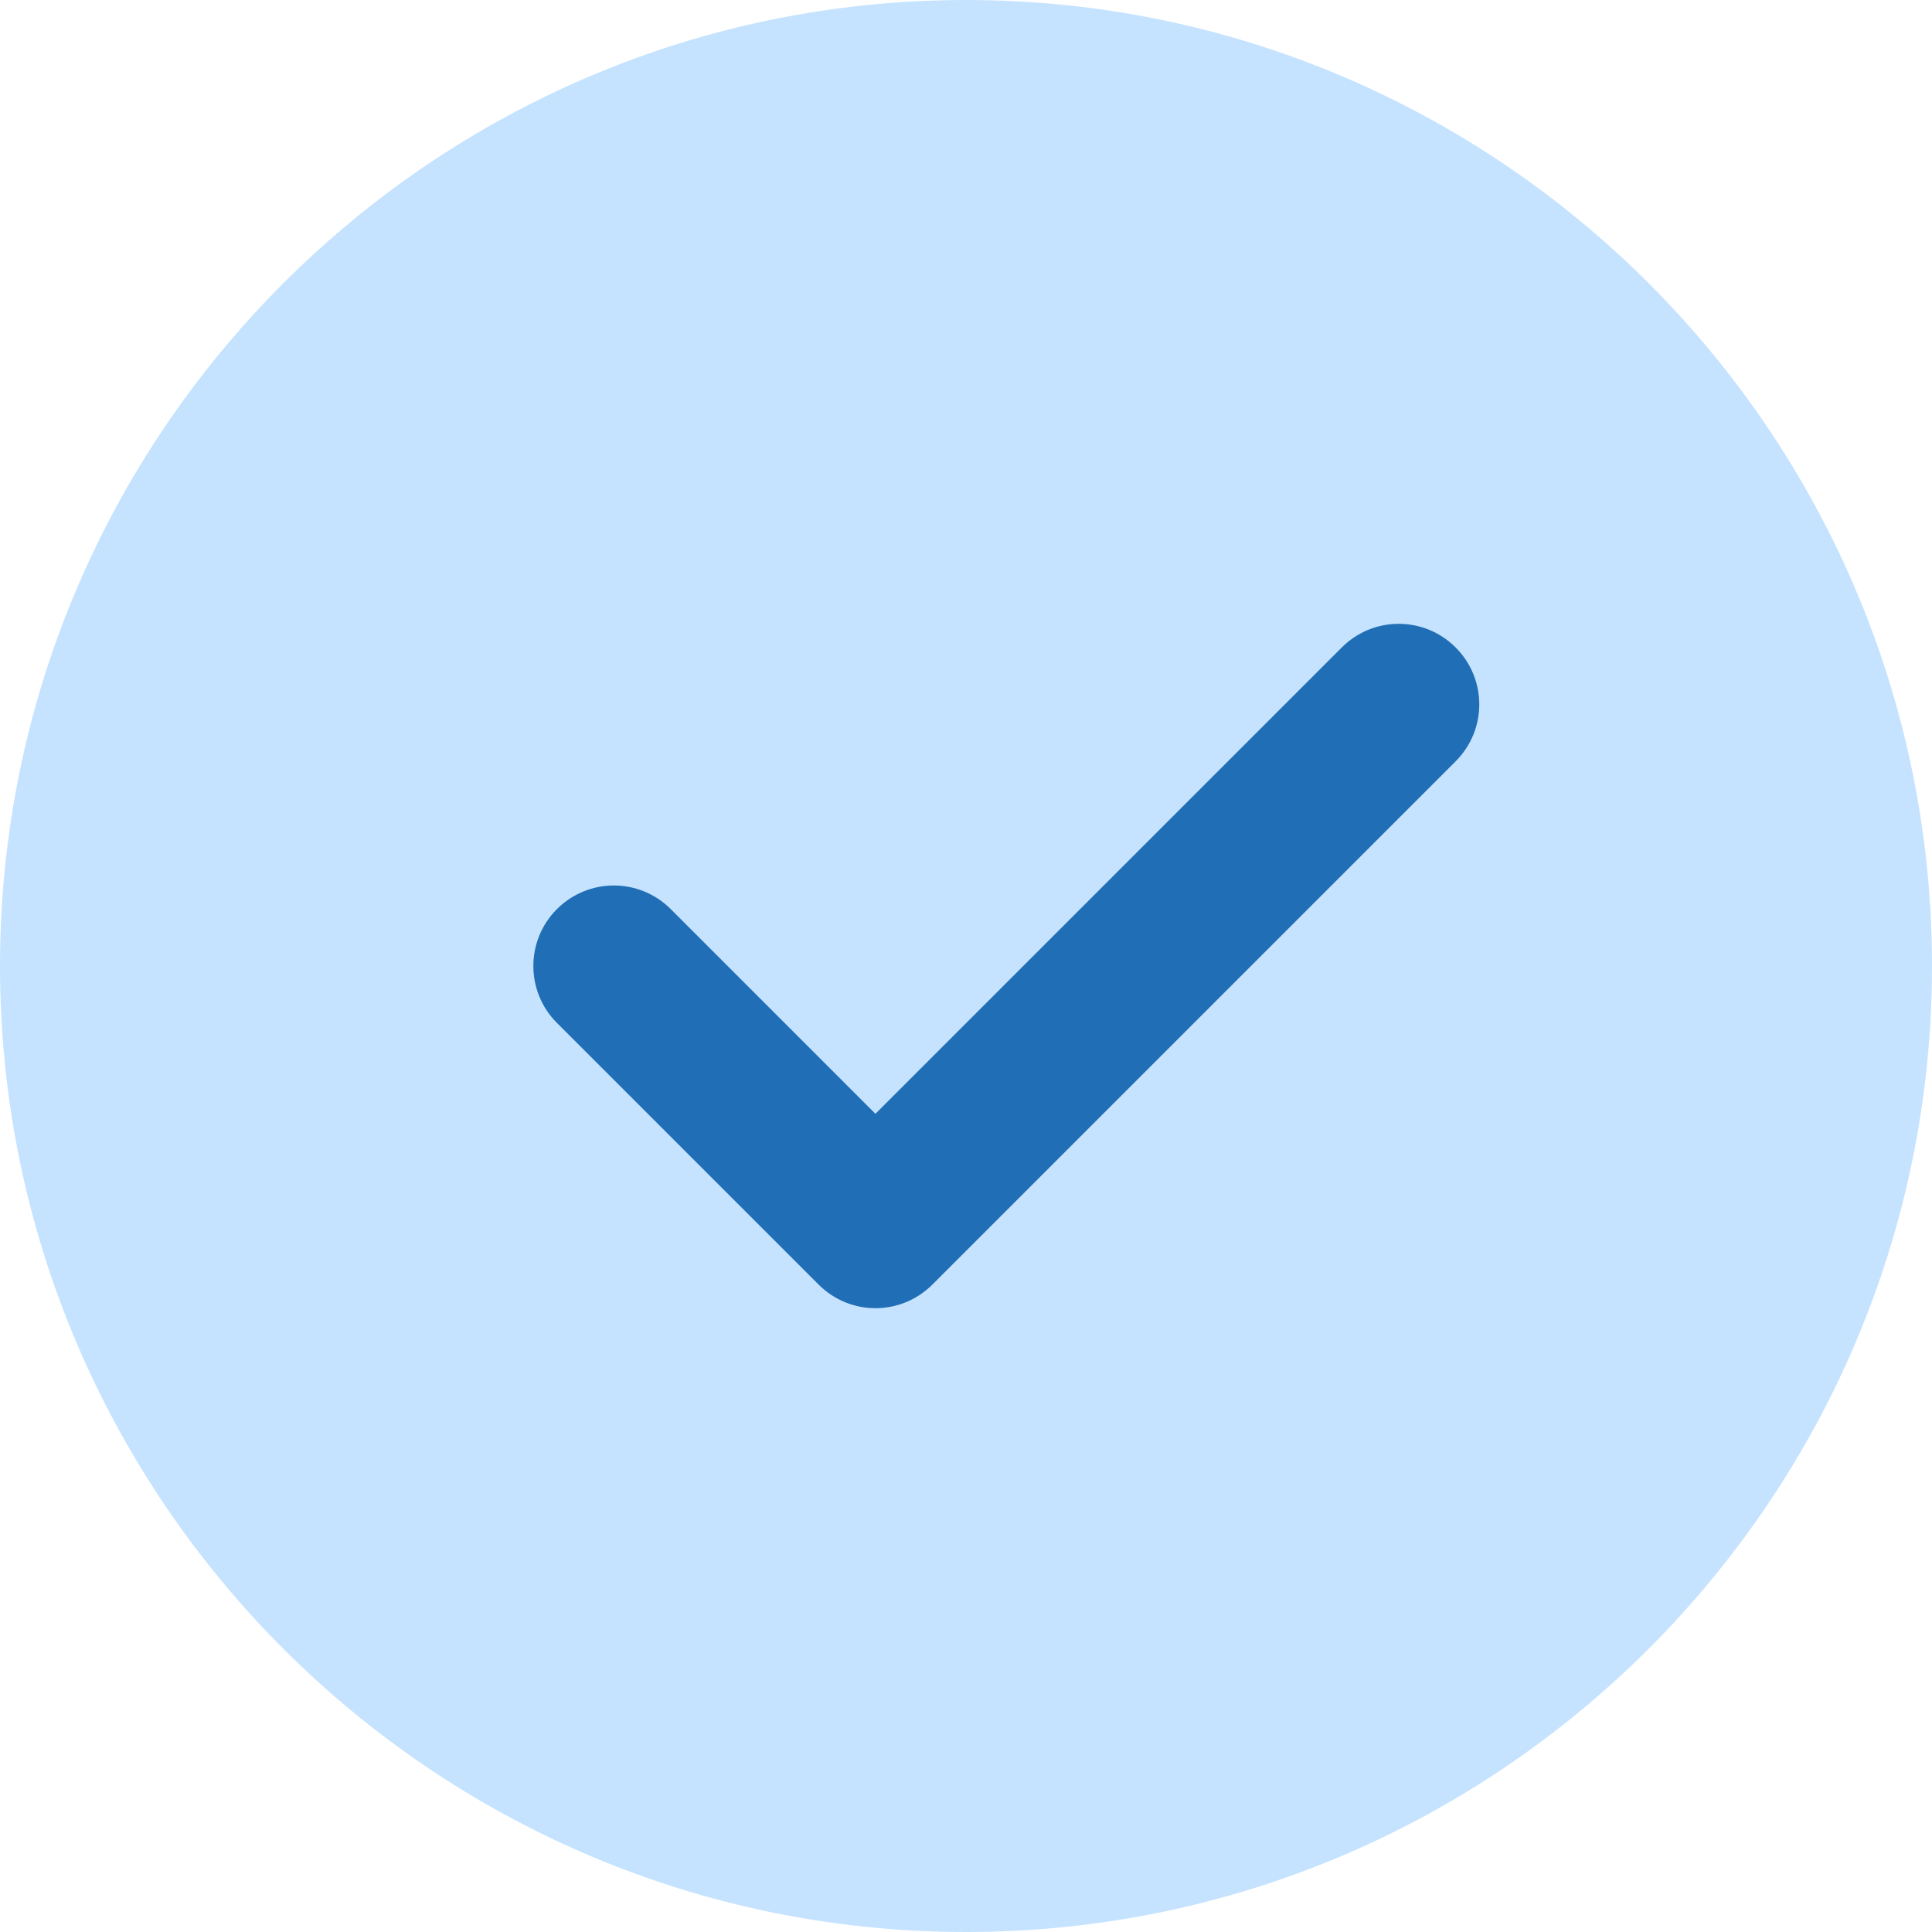 <svg width="16" height="16" viewBox="0 0 16 16" fill="none" xmlns="http://www.w3.org/2000/svg">
<g clip-path="url(#clip0_347_4293)">
<path d="M8 0C3.589 0 0 3.589 0 8C0 12.411 3.589 16 8 16C12.411 16 16 12.411 16 8C16 3.589 12.411 0 8 0Z" fill="#C5E3FF"></path>
<path d="M12.055 6.305L7.722 10.638C7.592 10.768 7.421 10.834 7.25 10.834C7.08 10.834 6.909 10.768 6.779 10.638L4.612 8.471C4.352 8.211 4.352 7.789 4.612 7.529C4.873 7.268 5.294 7.268 5.555 7.529L7.25 9.224L11.112 5.362C11.373 5.101 11.794 5.101 12.055 5.362C12.316 5.623 12.316 6.044 12.055 6.305Z" fill="#206EB5"></path>
</g>
<defs>
<clipPath id="clip0_347_4293">
<rect width="16" height="16" fill="white"></rect>
</clipPath>
</defs>
</svg>
